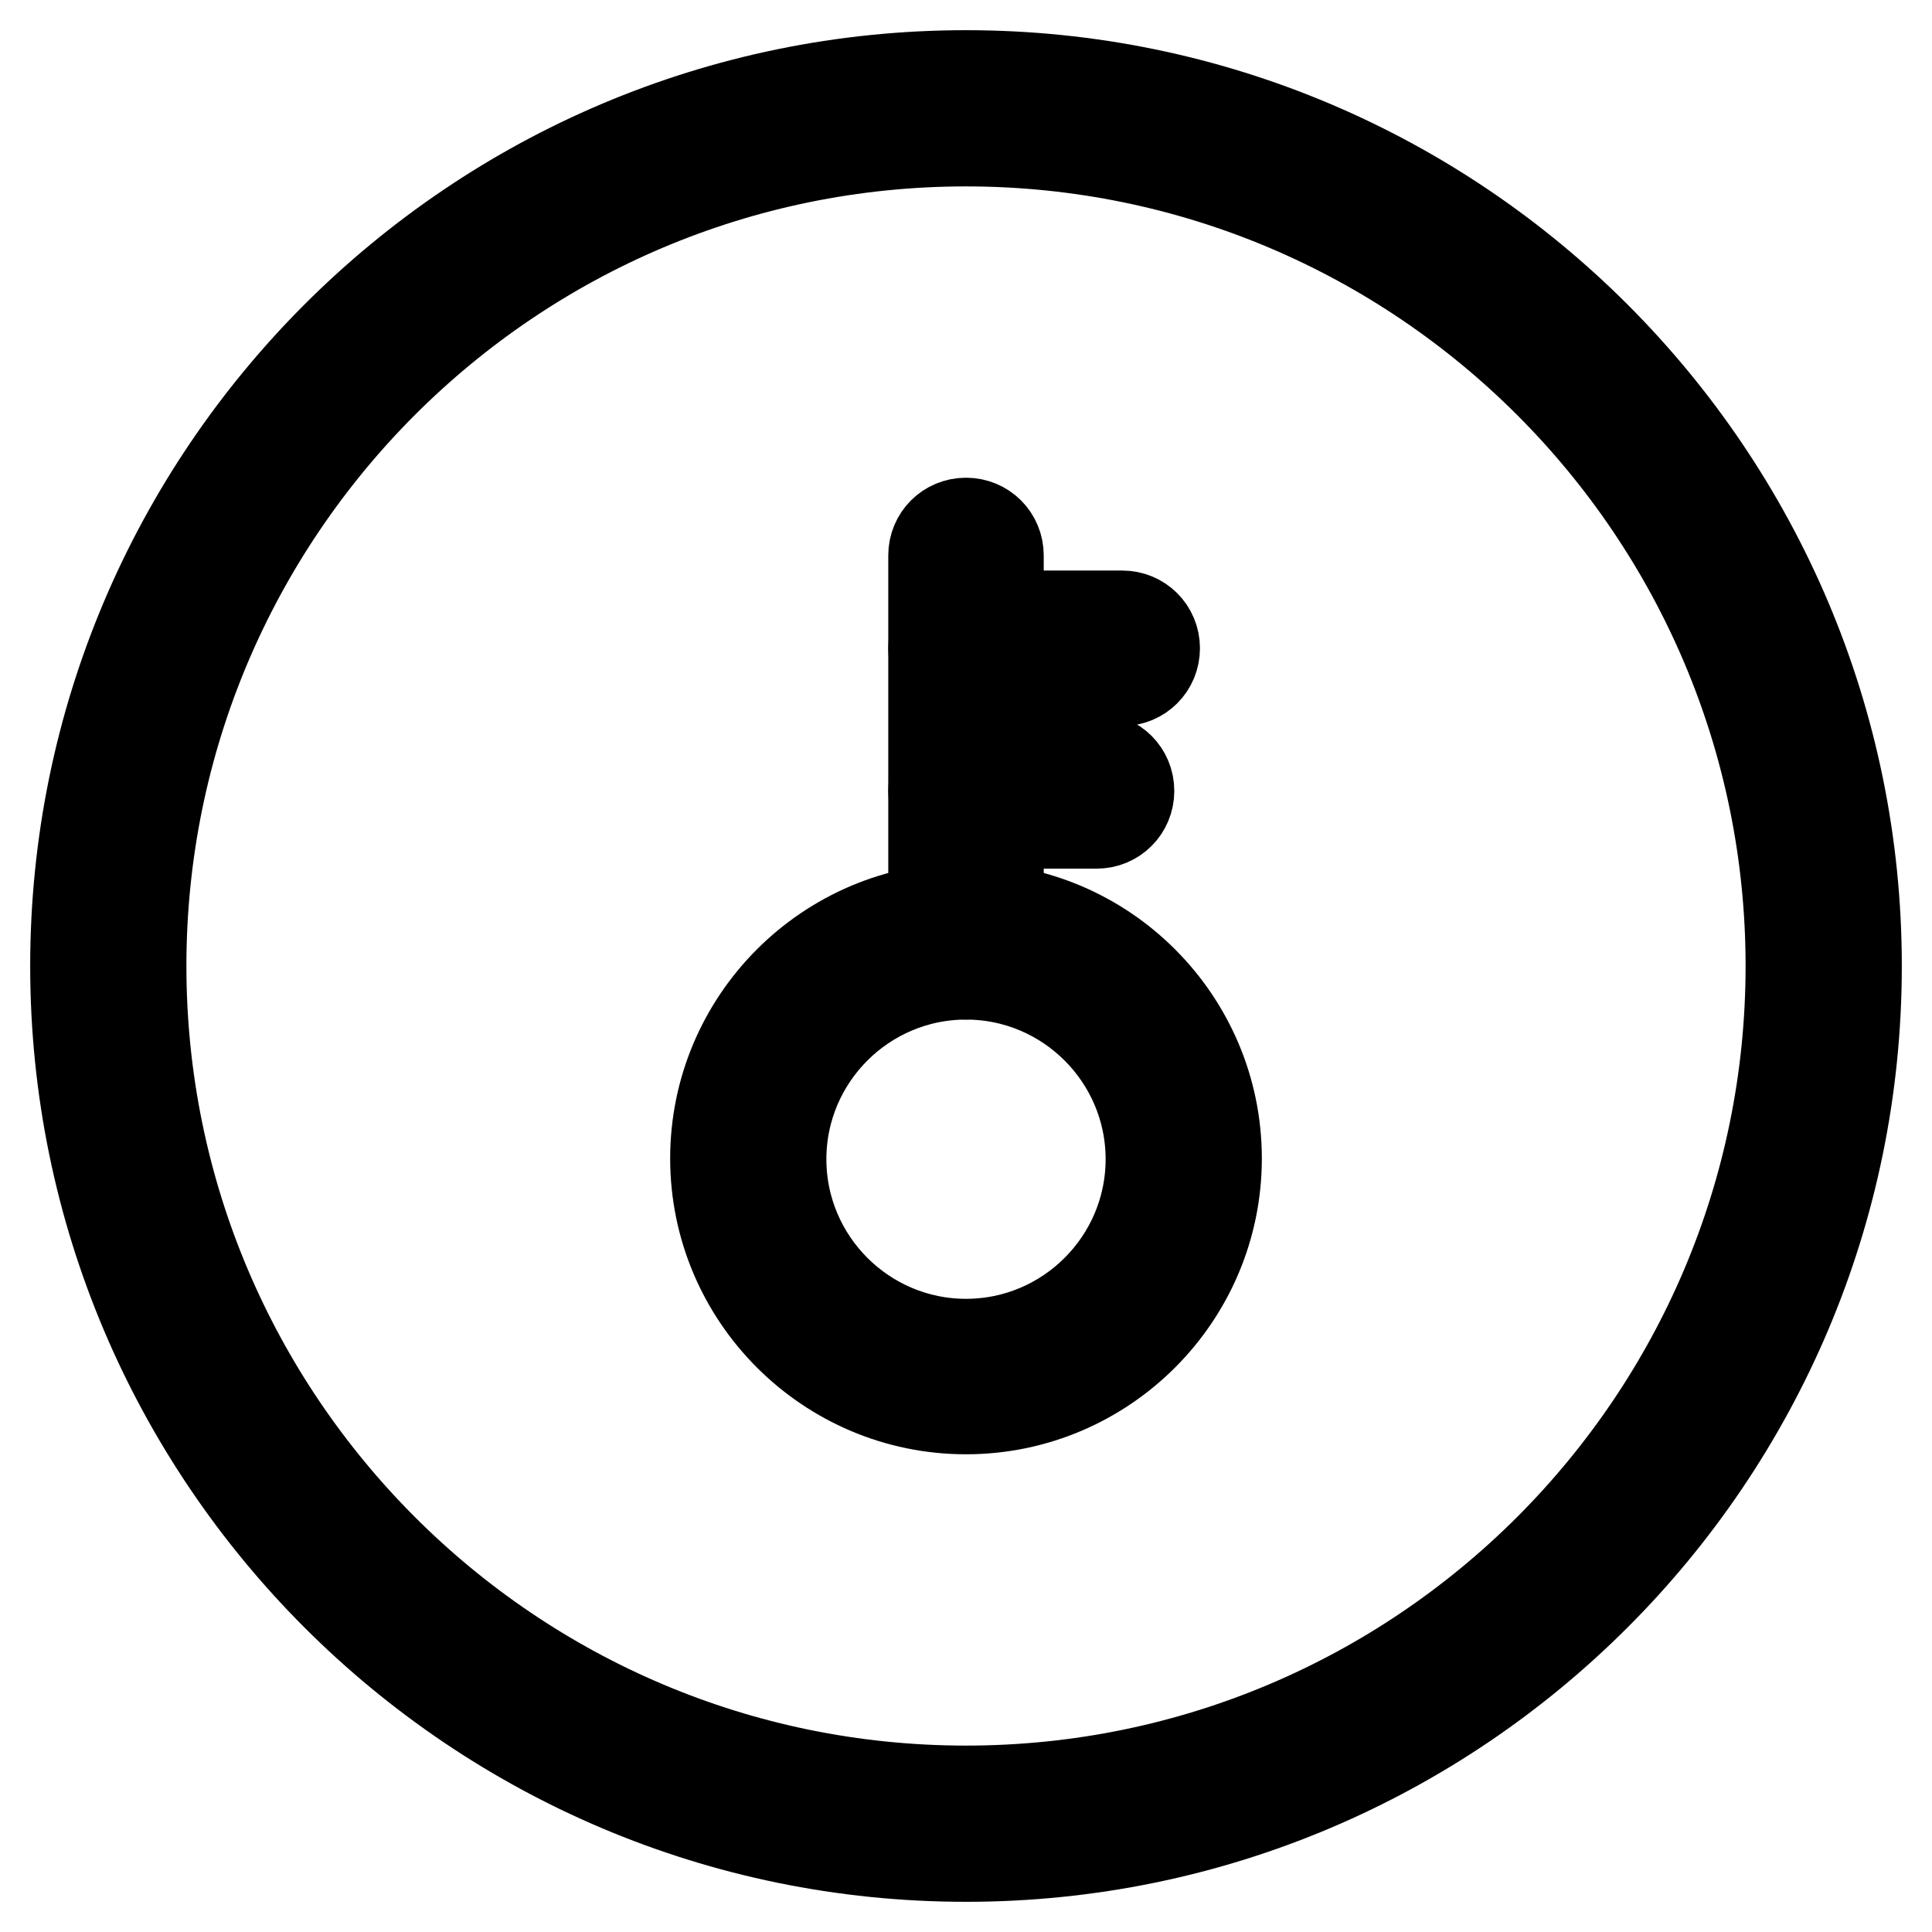 <?xml version="1.0" encoding="utf-8"?>
<!-- Svg Vector Icons : http://www.onlinewebfonts.com/icon -->
<!DOCTYPE svg PUBLIC "-//W3C//DTD SVG 1.1//EN" "http://www.w3.org/Graphics/SVG/1.1/DTD/svg11.dtd">
<svg version="1.1" xmlns="http://www.w3.org/2000/svg" xmlns:xlink="http://www.w3.org/1999/xlink" x="0px" y="0px" viewBox="0 0 256 256" enable-background="new 0 0 256 256" xml:space="preserve">
<g> <path stroke-width="12" fill-opacity="0" stroke="#000000"  d="M128,246c-65.1,0-118-52.9-118-118S62.9,10,128,10c65.1,0,118,52.9,118,118C246,193.1,193.1,246,128,246z  M128,18.7c-60.3,0-109.3,49-109.3,109.3c0,60.3,49,109.3,109.3,109.3c60.3,0,109.3-49,109.3-109.3C237.3,67.7,188.3,18.7,128,18.7 z"/> <path stroke-width="12" fill-opacity="0" stroke="#000000"  d="M128,186.7c-18.3,0-33.2-14.9-33.2-33.2c0-18.3,14.9-33.2,33.2-33.2c18.3,0,33.2,14.9,33.2,33.2 C161.2,171.8,146.3,186.7,128,186.7z M128,129.1c-13.5,0-24.5,11-24.5,24.5s11,24.5,24.5,24.5c13.5,0,24.5-11,24.5-24.5 S141.5,129.1,128,129.1z"/> <path stroke-width="12" fill-opacity="0" stroke="#000000"  d="M128,129.1c-2.4,0-4.3-1.9-4.3-4.3l0,0V73.6c0-2.4,1.9-4.3,4.3-4.3c2.4,0,4.3,1.9,4.3,4.3v51.1 C132.3,127.1,130.4,129.1,128,129.1C128,129.1,128,129.1,128,129.1z"/> <path stroke-width="12" fill-opacity="0" stroke="#000000"  d="M148.7,90.2H128c-2.4,0-4.3-1.9-4.3-4.3c0-2.4,1.9-4.3,4.3-4.3h20.7c2.4,0,4.3,1.9,4.3,4.3 C153,88.3,151.1,90.2,148.7,90.2z M145.3,109.1H128c-2.4,0-4.3-1.9-4.3-4.3s1.9-4.3,4.3-4.3h17.3c2.4,0,4.3,1.9,4.3,4.3 S147.7,109.1,145.3,109.1z"/></g>
</svg>